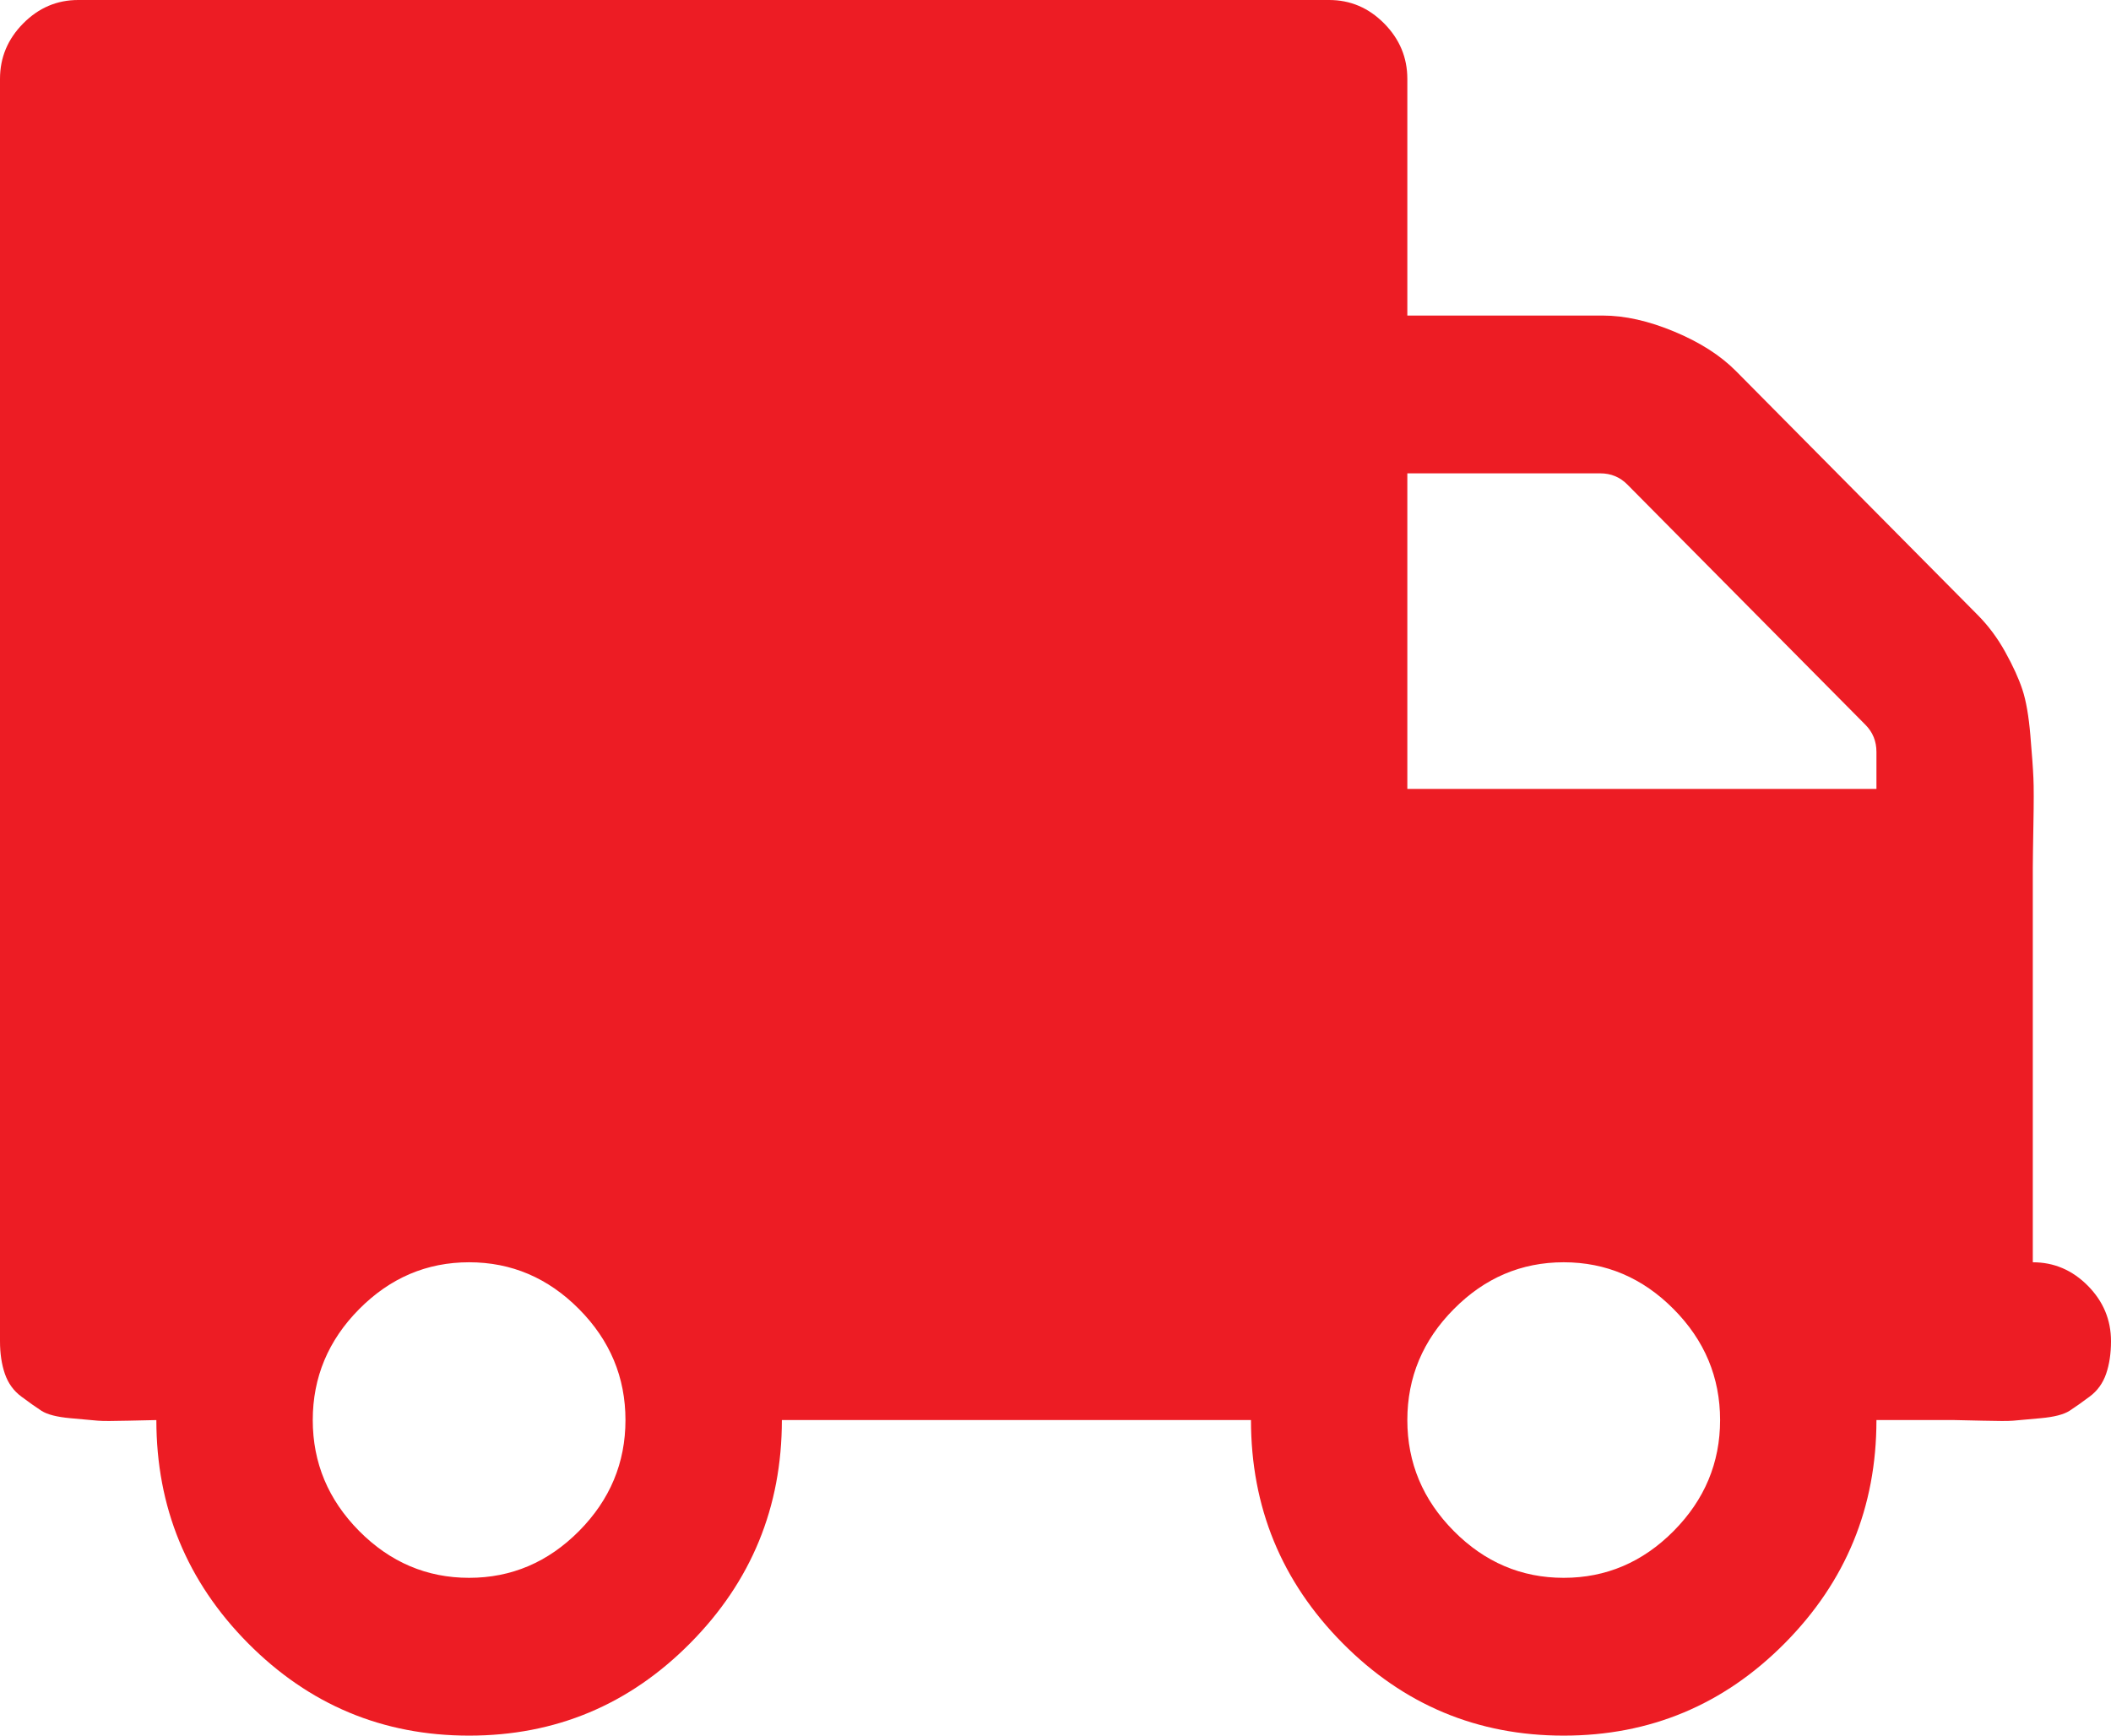 <?xml version="1.0" encoding="UTF-8"?> <svg xmlns="http://www.w3.org/2000/svg" width="45" height="37" viewBox="0 0 45 37" fill="none"><g clip-path="url(#clip0_2323_53)"><path d="M30 30.273C30 29.362 30.33 28.573 30.99 27.908C31.649 27.242 32.431 26.909 33.333 26.909C34.236 26.909 35.017 27.242 35.677 27.908C36.337 28.573 36.667 29.362 36.667 30.273C36.667 31.184 36.337 31.972 35.677 32.638C35.017 33.303 34.236 33.636 33.333 33.636C32.431 33.636 31.649 33.303 30.99 32.638C30.33 31.972 30 31.184 30 30.273ZM40 16.818H30V10.091H34.115C34.34 10.091 34.531 10.17 34.688 10.327L39.766 15.452C39.922 15.609 40 15.802 40 16.03V16.818ZM6.667 30.273C6.667 29.362 6.997 28.573 7.656 27.908C8.316 27.242 9.097 26.909 10 26.909C10.903 26.909 11.684 27.242 12.344 27.908C13.004 28.573 13.333 29.362 13.333 30.273C13.333 31.184 13.004 31.972 12.344 32.638C11.684 33.303 10.903 33.636 10 33.636C9.097 33.636 8.316 33.303 7.656 32.638C6.997 31.972 6.667 31.184 6.667 30.273ZM0 1.682V28.591C0 28.854 0.035 29.086 0.104 29.287C0.174 29.489 0.291 29.651 0.456 29.773C0.621 29.896 0.764 29.997 0.885 30.076C1.007 30.154 1.211 30.207 1.497 30.233C1.784 30.26 1.979 30.277 2.083 30.286C2.188 30.295 2.409 30.295 2.747 30.286C3.086 30.277 3.281 30.273 3.333 30.273C3.333 32.13 3.984 33.715 5.286 35.029C6.589 36.343 8.16 37 10 37C11.84 37 13.412 36.343 14.713 35.029C16.016 33.715 16.667 32.13 16.667 30.273H26.667C26.667 32.13 27.318 33.715 28.62 35.029C29.922 36.343 31.493 37 33.333 37C35.174 37 36.745 36.343 38.047 35.029C39.349 33.715 40 32.13 40 30.273H41.667C41.719 30.273 41.914 30.277 42.253 30.286C42.591 30.295 42.812 30.295 42.917 30.286C43.021 30.277 43.216 30.26 43.503 30.233C43.789 30.207 43.993 30.154 44.115 30.076C44.236 29.997 44.379 29.896 44.544 29.773C44.709 29.651 44.826 29.489 44.896 29.287C44.965 29.086 45 28.854 45 28.591C45 28.135 44.835 27.741 44.505 27.408C44.175 27.076 43.785 26.909 43.333 26.909V18.5C43.333 18.36 43.338 18.053 43.346 17.58C43.355 17.107 43.355 16.774 43.346 16.582C43.338 16.389 43.316 16.087 43.281 15.675C43.246 15.263 43.19 14.939 43.112 14.703C43.034 14.466 42.912 14.199 42.747 13.901C42.583 13.604 42.387 13.341 42.161 13.113L37.005 7.91C36.675 7.577 36.237 7.297 35.69 7.069C35.143 6.841 34.635 6.727 34.167 6.727H30V1.682C30 1.226 29.835 0.832 29.505 0.499C29.175 0.166 28.785 0 28.333 0H1.667C1.215 0 0.825 0.166 0.495 0.499C0.165 0.832 0 1.226 0 1.682Z" fill="#ED1C24"></path></g><defs><clipPath id="clip0_2323_53"><rect width="45" height="37" fill="white"></rect></clipPath></defs></svg> 